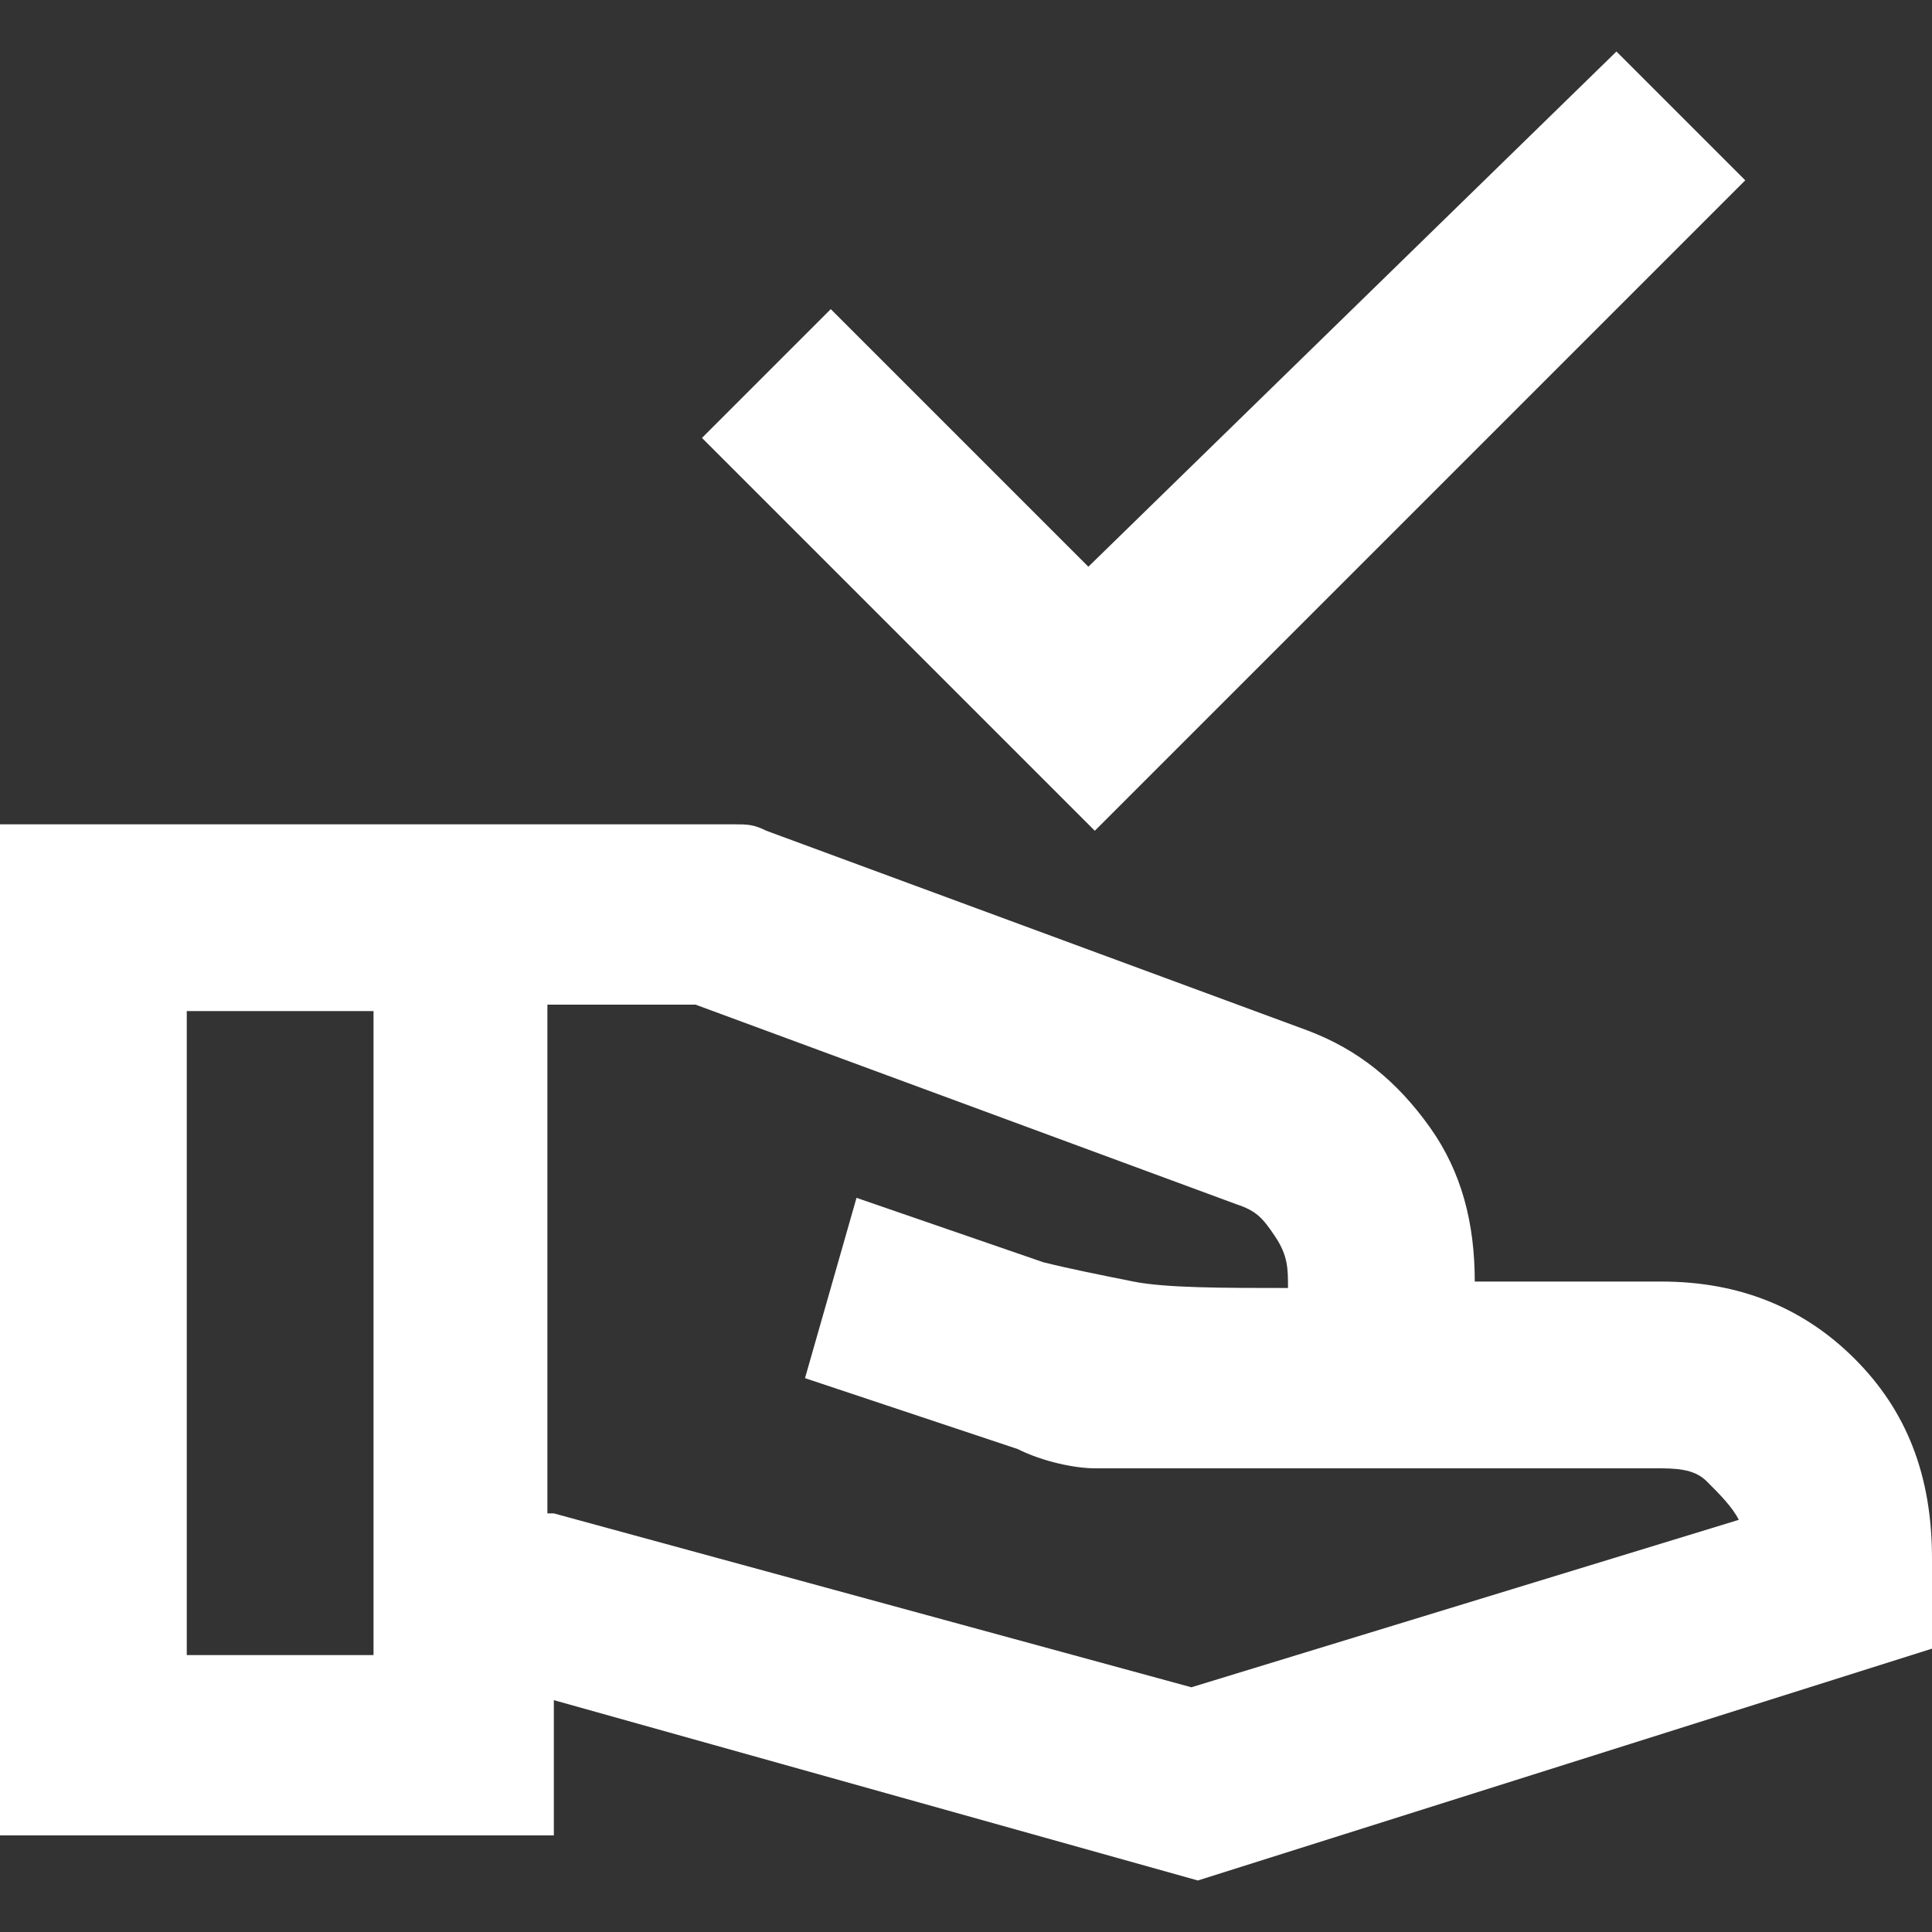 <?xml version="1.0" encoding="UTF-8"?>
<svg id="Layer_1" xmlns="http://www.w3.org/2000/svg" version="1.1" viewBox="0 0 30 30">
  <rect x="0" y="0" width="30" height="30" fill="#333333" stroke="none"/>
  <!-- Generator: Adobe Illustrator 29.3.1, SVG Export Plug-In . SVG Version: 2.1.0 Build 151)  -->
  <defs>
    <style>
      .st0 {
        fill: #fff;
      }
    </style>
  </defs>
  <path class="st0" d="M17,12.9l-6.1-6.1,2-2,4,4L25.1.8l2,2-10.1,10.1ZM8.6,23.5l9.9,2.7,8.5-2.6c-.1-.2-.3-.4-.5-.6s-.5-.2-.8-.2h-7.2c-.6,0-1.2,0-1.5,0s-.8-.1-1.2-.3l-3.3-1.1.8-2.8,2.9,1c.4.1.9.2,1.4.3s1.4.1,2.4.1c0-.3,0-.5-.2-.8s-.3-.4-.6-.5l-8.4-3.1h-2.3v7.9ZM0,28.5v-15.7h10.9c.2,0,.3,0,.5,0s.3,0,.5.1l8.4,3.1c.8.3,1.4.8,1.9,1.5s.7,1.5.7,2.4h2.9c1.2,0,2.2.4,3,1.2s1.2,1.8,1.2,3.1v1.4l-11.4,3.6-10-2.8v2.1H0ZM2.9,25.7h2.9v-10h-2.9v10Z"/>
</svg>